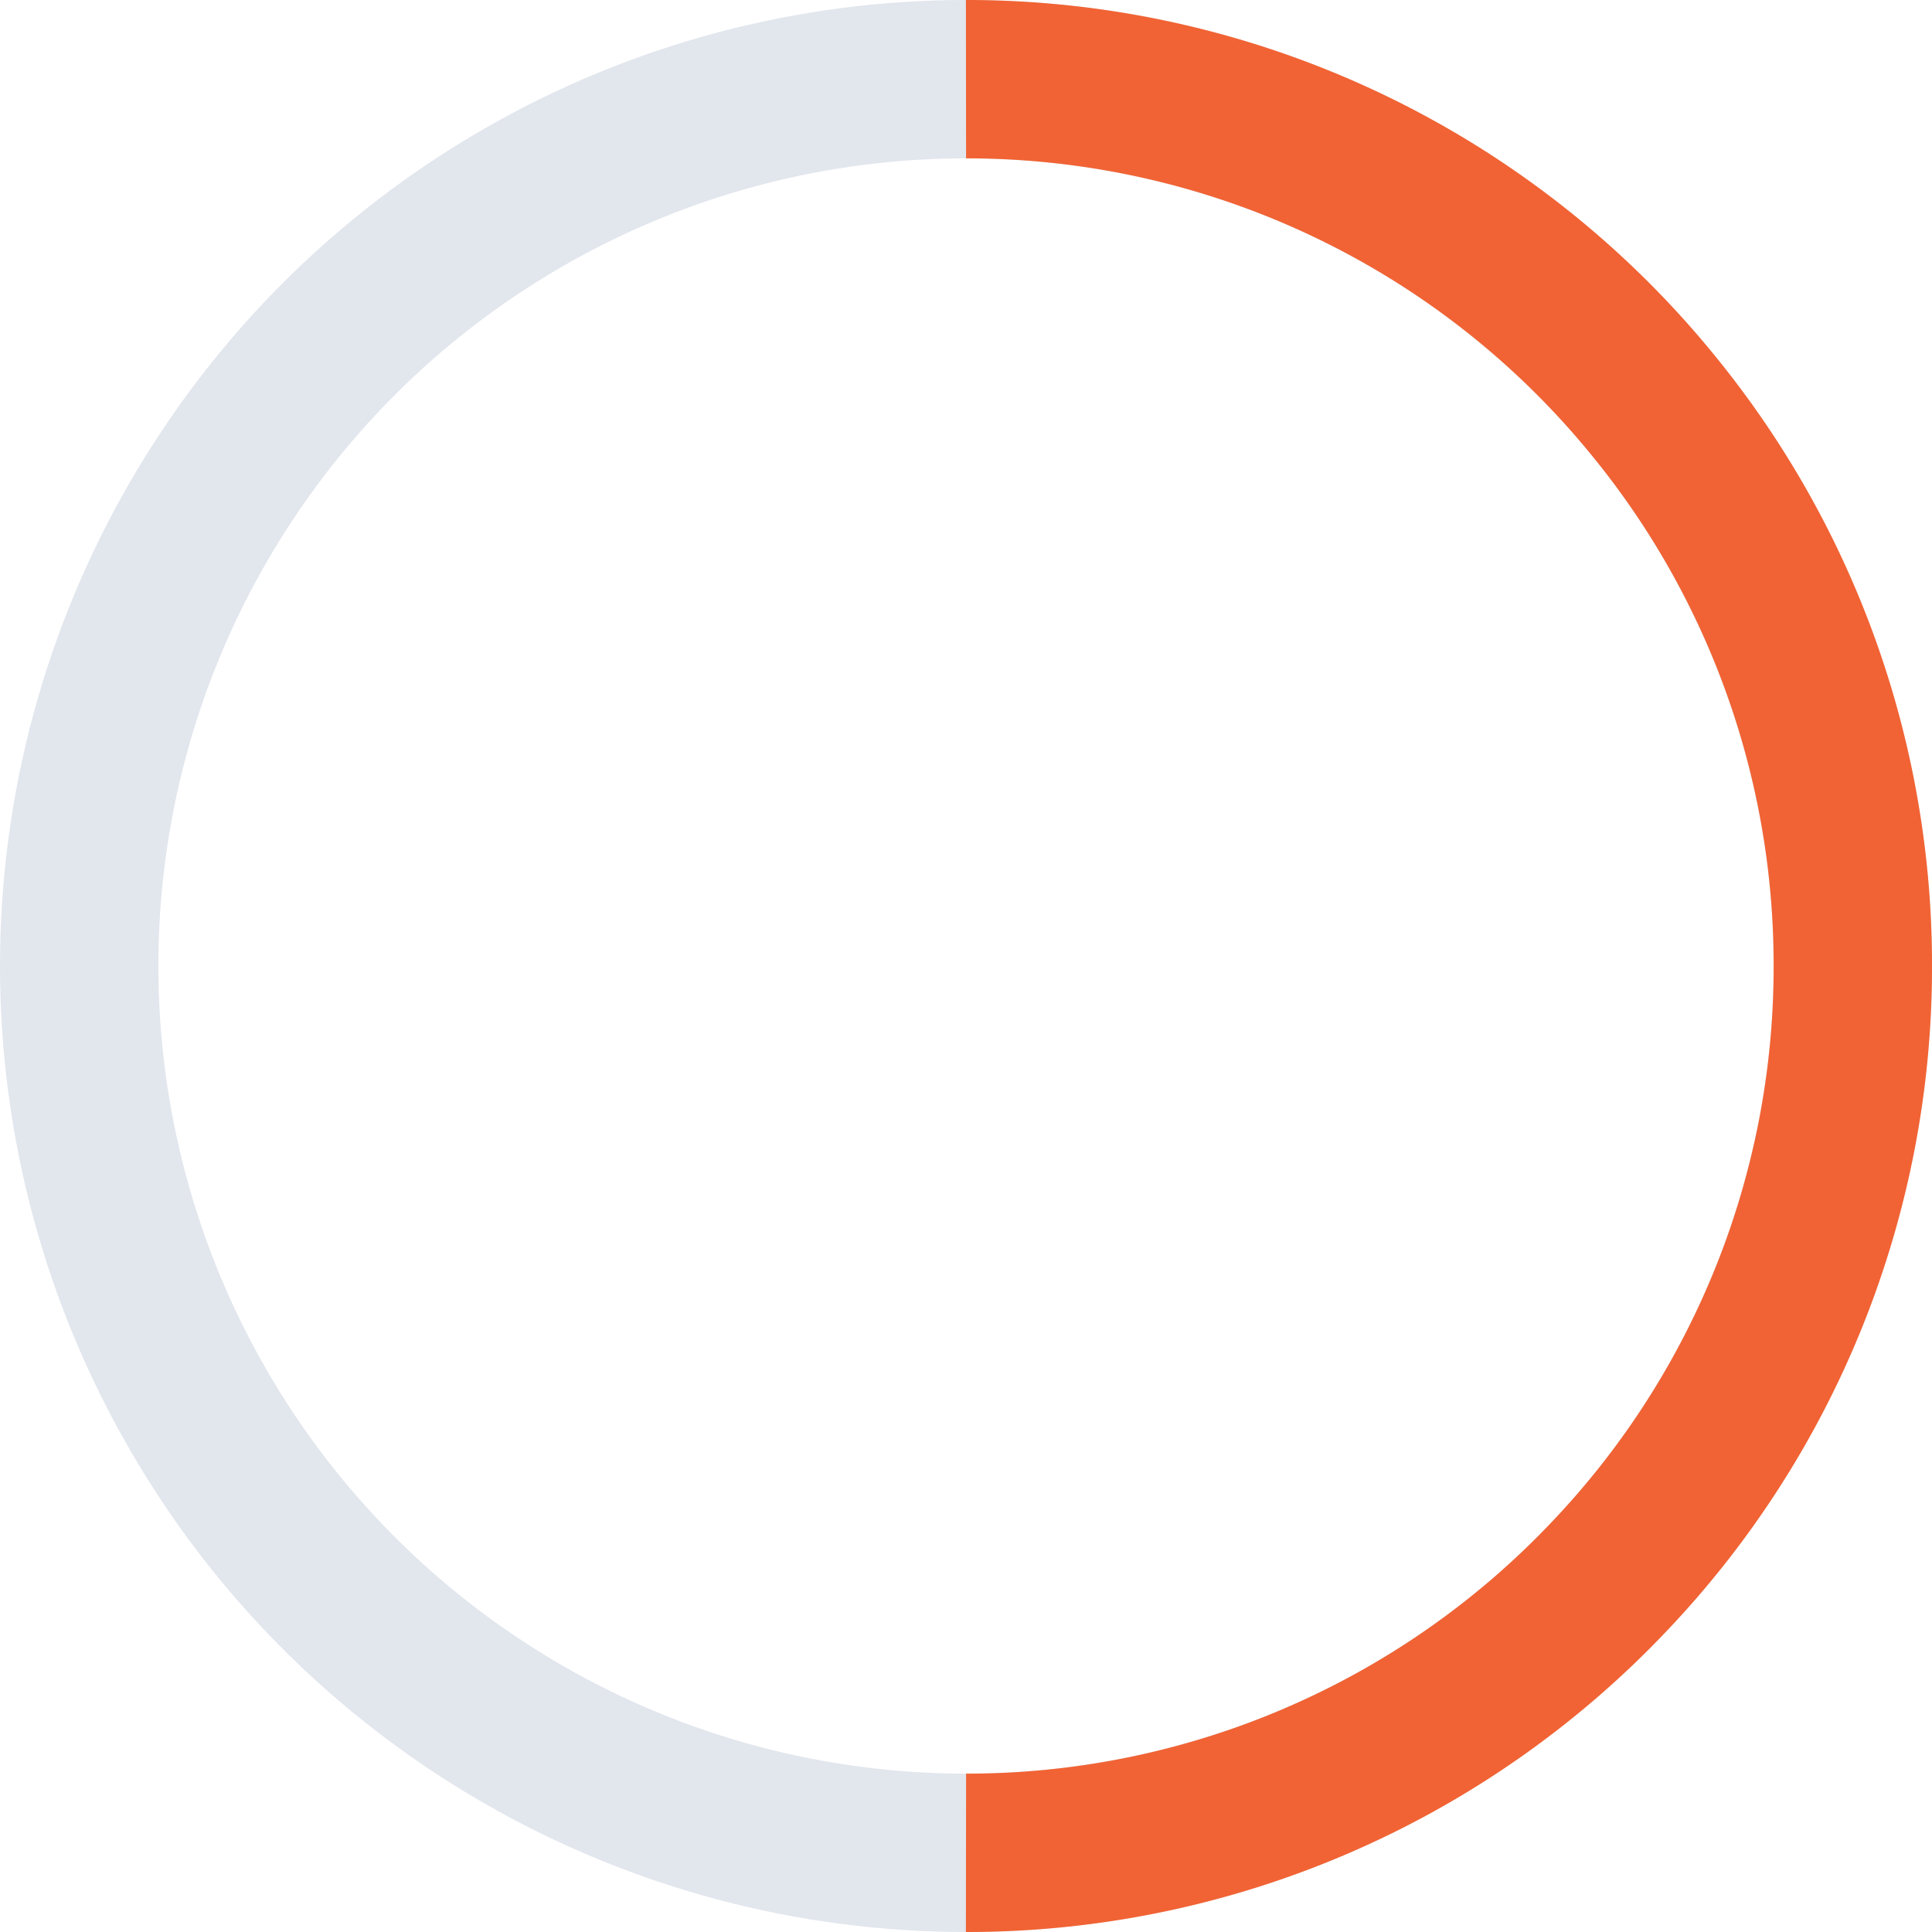 <svg xmlns="http://www.w3.org/2000/svg" width="61" height="61" viewBox="0 0 61 61">
  <g id="_3" data-name="3" transform="translate(-474.5 1236.5)">
    <circle id="Ellipse_3" data-name="Ellipse 3" cx="28" cy="28" r="28" transform="translate(477 -1234)" fill="none" stroke="#e2e6ed" stroke-miterlimit="10" stroke-width="5"/>
    <path id="Path_13" data-name="Path 13" d="M3048.5-2068.5a27.917,27.917,0,0,0,20.276-8.69,27.9,27.9,0,0,0,7.724-19.31,27.887,27.887,0,0,0-6.328-17.731A27.944,27.944,0,0,0,3048.5-2124.5" transform="translate(-2543.5 890.5)" fill="none" stroke="#f16334" stroke-miterlimit="10" stroke-width="5"/>
  </g>
</svg>
